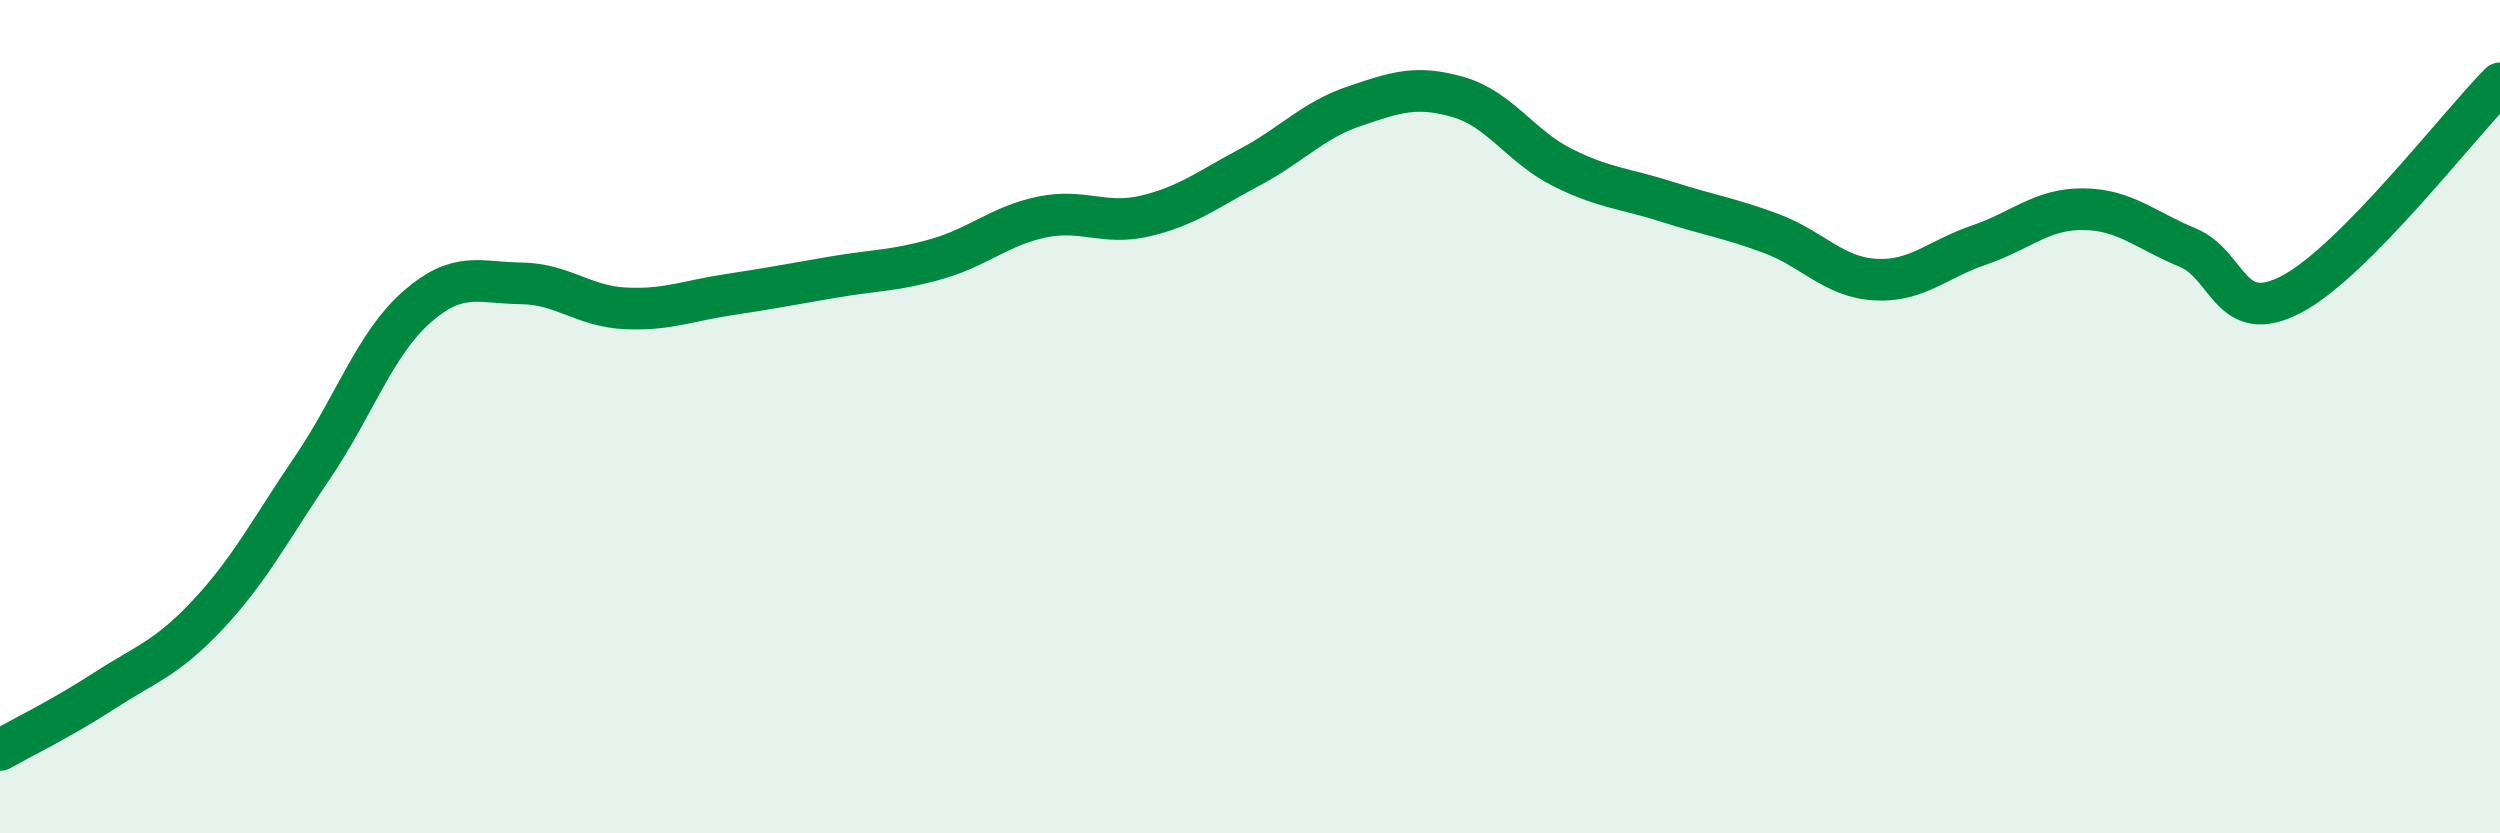 
    <svg width="60" height="20" viewBox="0 0 60 20" xmlns="http://www.w3.org/2000/svg">
      <path
        d="M 0,18 C 0.5,17.72 1.5,17.23 2.5,16.58 C 3.5,15.93 4,15.81 5,14.74 C 6,13.67 6.5,12.69 7.5,11.22 C 8.5,9.75 9,8.25 10,7.37 C 11,6.49 11.5,6.79 12.5,6.8 C 13.5,6.81 14,7.35 15,7.4 C 16,7.45 16.5,7.22 17.5,7.07 C 18.5,6.92 19,6.82 20,6.65 C 21,6.48 21.5,6.5 22.5,6.21 C 23.5,5.92 24,5.42 25,5.21 C 26,5 26.5,5.42 27.5,5.18 C 28.5,4.94 29,4.54 30,4.01 C 31,3.48 31.5,2.89 32.5,2.55 C 33.5,2.21 34,2.04 35,2.33 C 36,2.62 36.5,3.52 37.5,4.02 C 38.5,4.52 39,4.52 40,4.84 C 41,5.16 41.5,5.23 42.5,5.6 C 43.5,5.97 44,6.65 45,6.71 C 46,6.77 46.5,6.22 47.5,5.88 C 48.5,5.54 49,5.01 50,5.02 C 51,5.03 51.5,5.53 52.5,5.94 C 53.5,6.35 53.5,7.85 55,7.06 C 56.5,6.27 59,3.01 60,2L60 20L0 20Z"
        fill="#008740"
        opacity="0.1"
        stroke-linecap="round"
        stroke-linejoin="round"
      />
      <path
        d="M 0,18 C 0.5,17.72 1.5,17.23 2.5,16.58 C 3.5,15.93 4,15.81 5,14.74 C 6,13.67 6.5,12.69 7.5,11.22 C 8.5,9.75 9,8.25 10,7.37 C 11,6.49 11.5,6.79 12.5,6.8 C 13.5,6.81 14,7.35 15,7.4 C 16,7.45 16.5,7.22 17.5,7.07 C 18.5,6.92 19,6.82 20,6.65 C 21,6.48 21.5,6.5 22.5,6.21 C 23.5,5.92 24,5.42 25,5.21 C 26,5 26.5,5.42 27.5,5.18 C 28.5,4.94 29,4.54 30,4.01 C 31,3.48 31.5,2.89 32.5,2.55 C 33.5,2.21 34,2.04 35,2.33 C 36,2.62 36.5,3.52 37.5,4.02 C 38.5,4.52 39,4.52 40,4.84 C 41,5.16 41.5,5.23 42.5,5.6 C 43.5,5.97 44,6.65 45,6.71 C 46,6.77 46.5,6.22 47.5,5.88 C 48.5,5.54 49,5.01 50,5.02 C 51,5.03 51.5,5.53 52.5,5.94 C 53.5,6.35 53.5,7.85 55,7.06 C 56.5,6.27 59,3.01 60,2"
        stroke="#008740"
        stroke-width="1"
        fill="none"
        stroke-linecap="round"
        stroke-linejoin="round"
      />
    </svg>
  